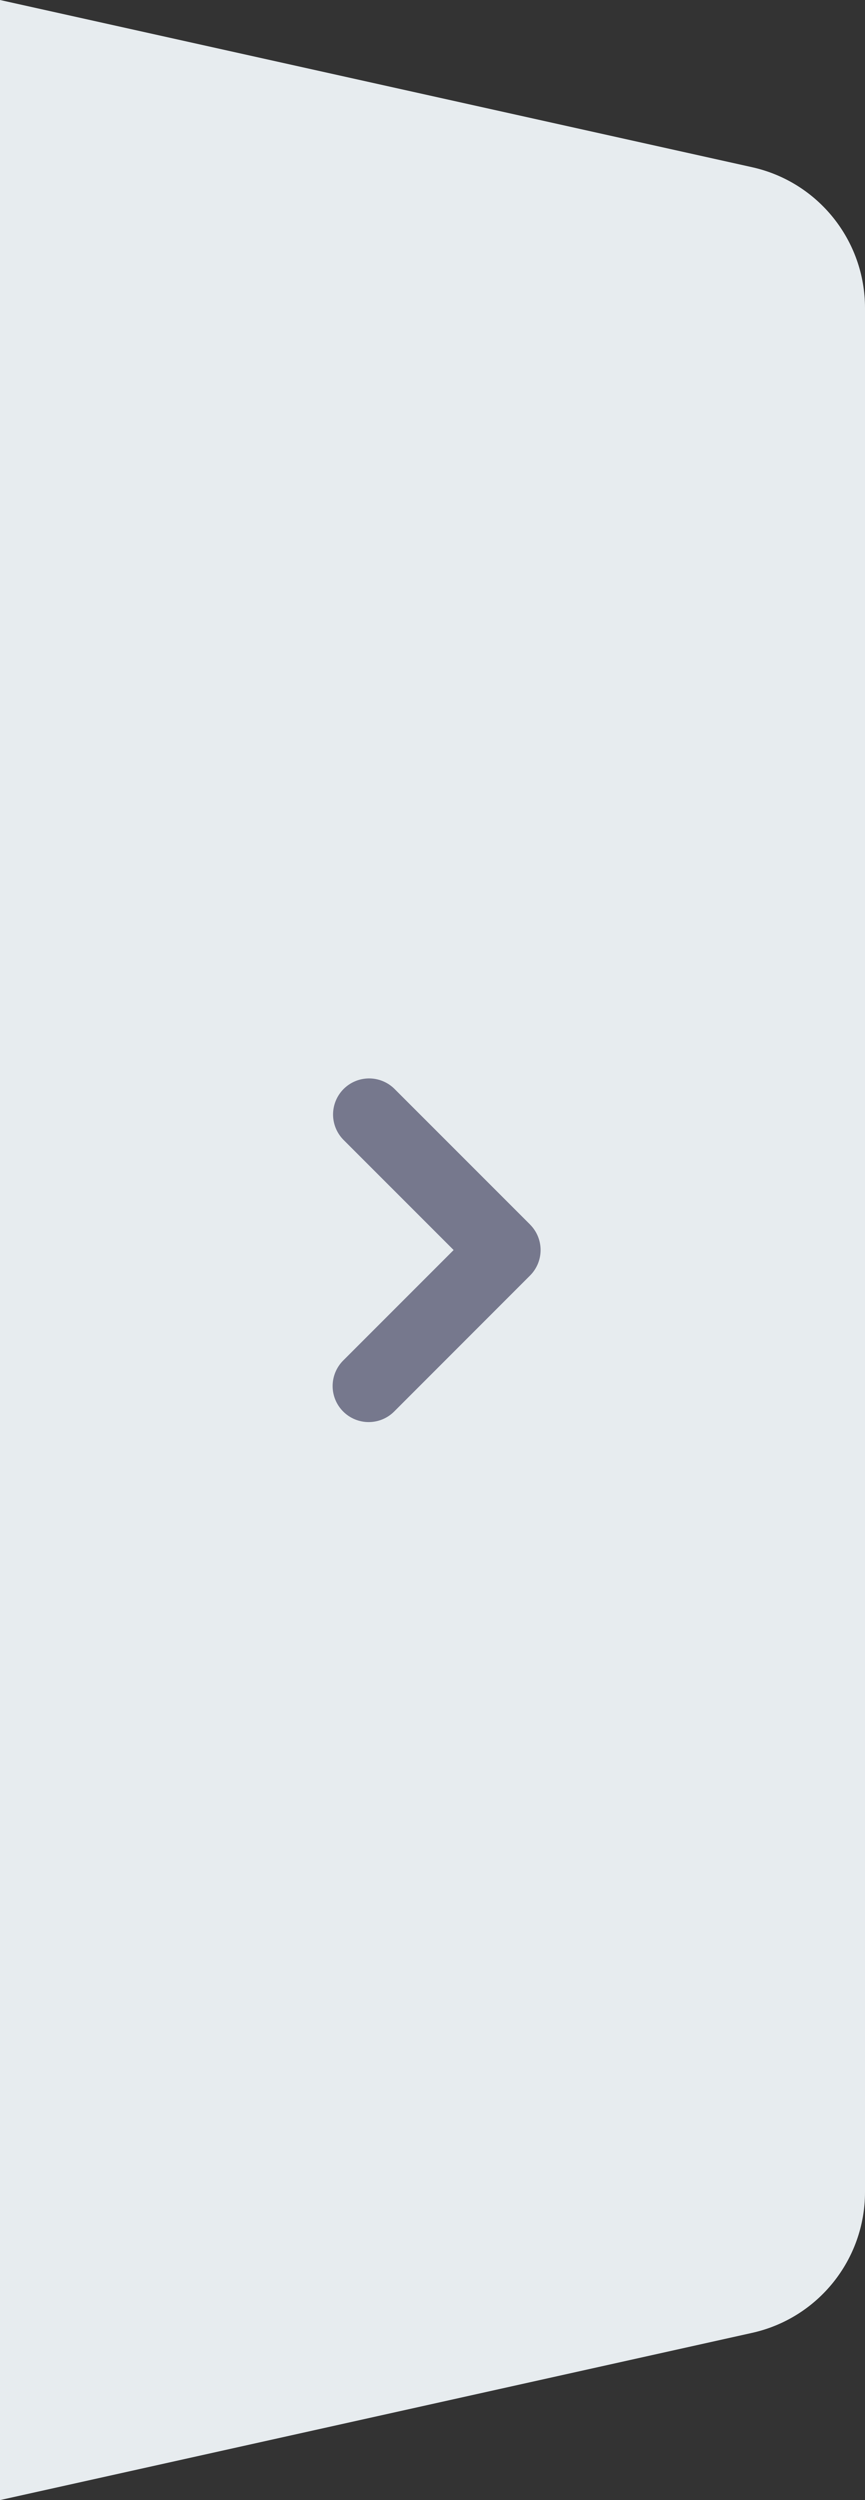 <svg width="36" height="104" viewBox="0 0 36 104" fill="none" xmlns="http://www.w3.org/2000/svg">
<rect x="0" y="0" width="36" height="104" fill="#333333" stroke="none"/>
<g clip-path="url(#clip0_6_25)">
<path d="M0 0L31.302 6.956C34.047 7.566 36 10.001 36 12.813V91.187C36 93.999 34.047 96.434 31.302 97.044L0 104V0Z" fill="#E7ECEF"/>
<g clip-path="url(#clip1_6_25)">
<path fill-rule="evenodd" clip-rule="evenodd" d="M22.06 50.94C22.341 51.221 22.499 51.602 22.499 52C22.499 52.398 22.341 52.779 22.06 53.06L16.404 58.718C16.123 58.999 15.741 59.157 15.343 59.157C14.945 59.157 14.564 58.999 14.283 58.718C14.001 58.436 13.843 58.054 13.843 57.657C13.844 57.259 14.002 56.877 14.283 56.596L18.879 52L14.283 47.404C14.01 47.121 13.858 46.742 13.861 46.349C13.865 45.956 14.022 45.58 14.3 45.301C14.578 45.023 14.954 44.865 15.348 44.861C15.741 44.858 16.12 45.009 16.403 45.282L22.061 50.939L22.06 50.94Z" fill="#76788D"/>
</g>
</g>
<defs>
<clipPath id="clip0_6_25">
<rect width="36" height="104" fill="white"/>
</clipPath>
<clipPath id="clip1_6_25">
<rect width="24" height="24" fill="white" transform="translate(6 40)"/>
</clipPath>
</defs>
</svg>
